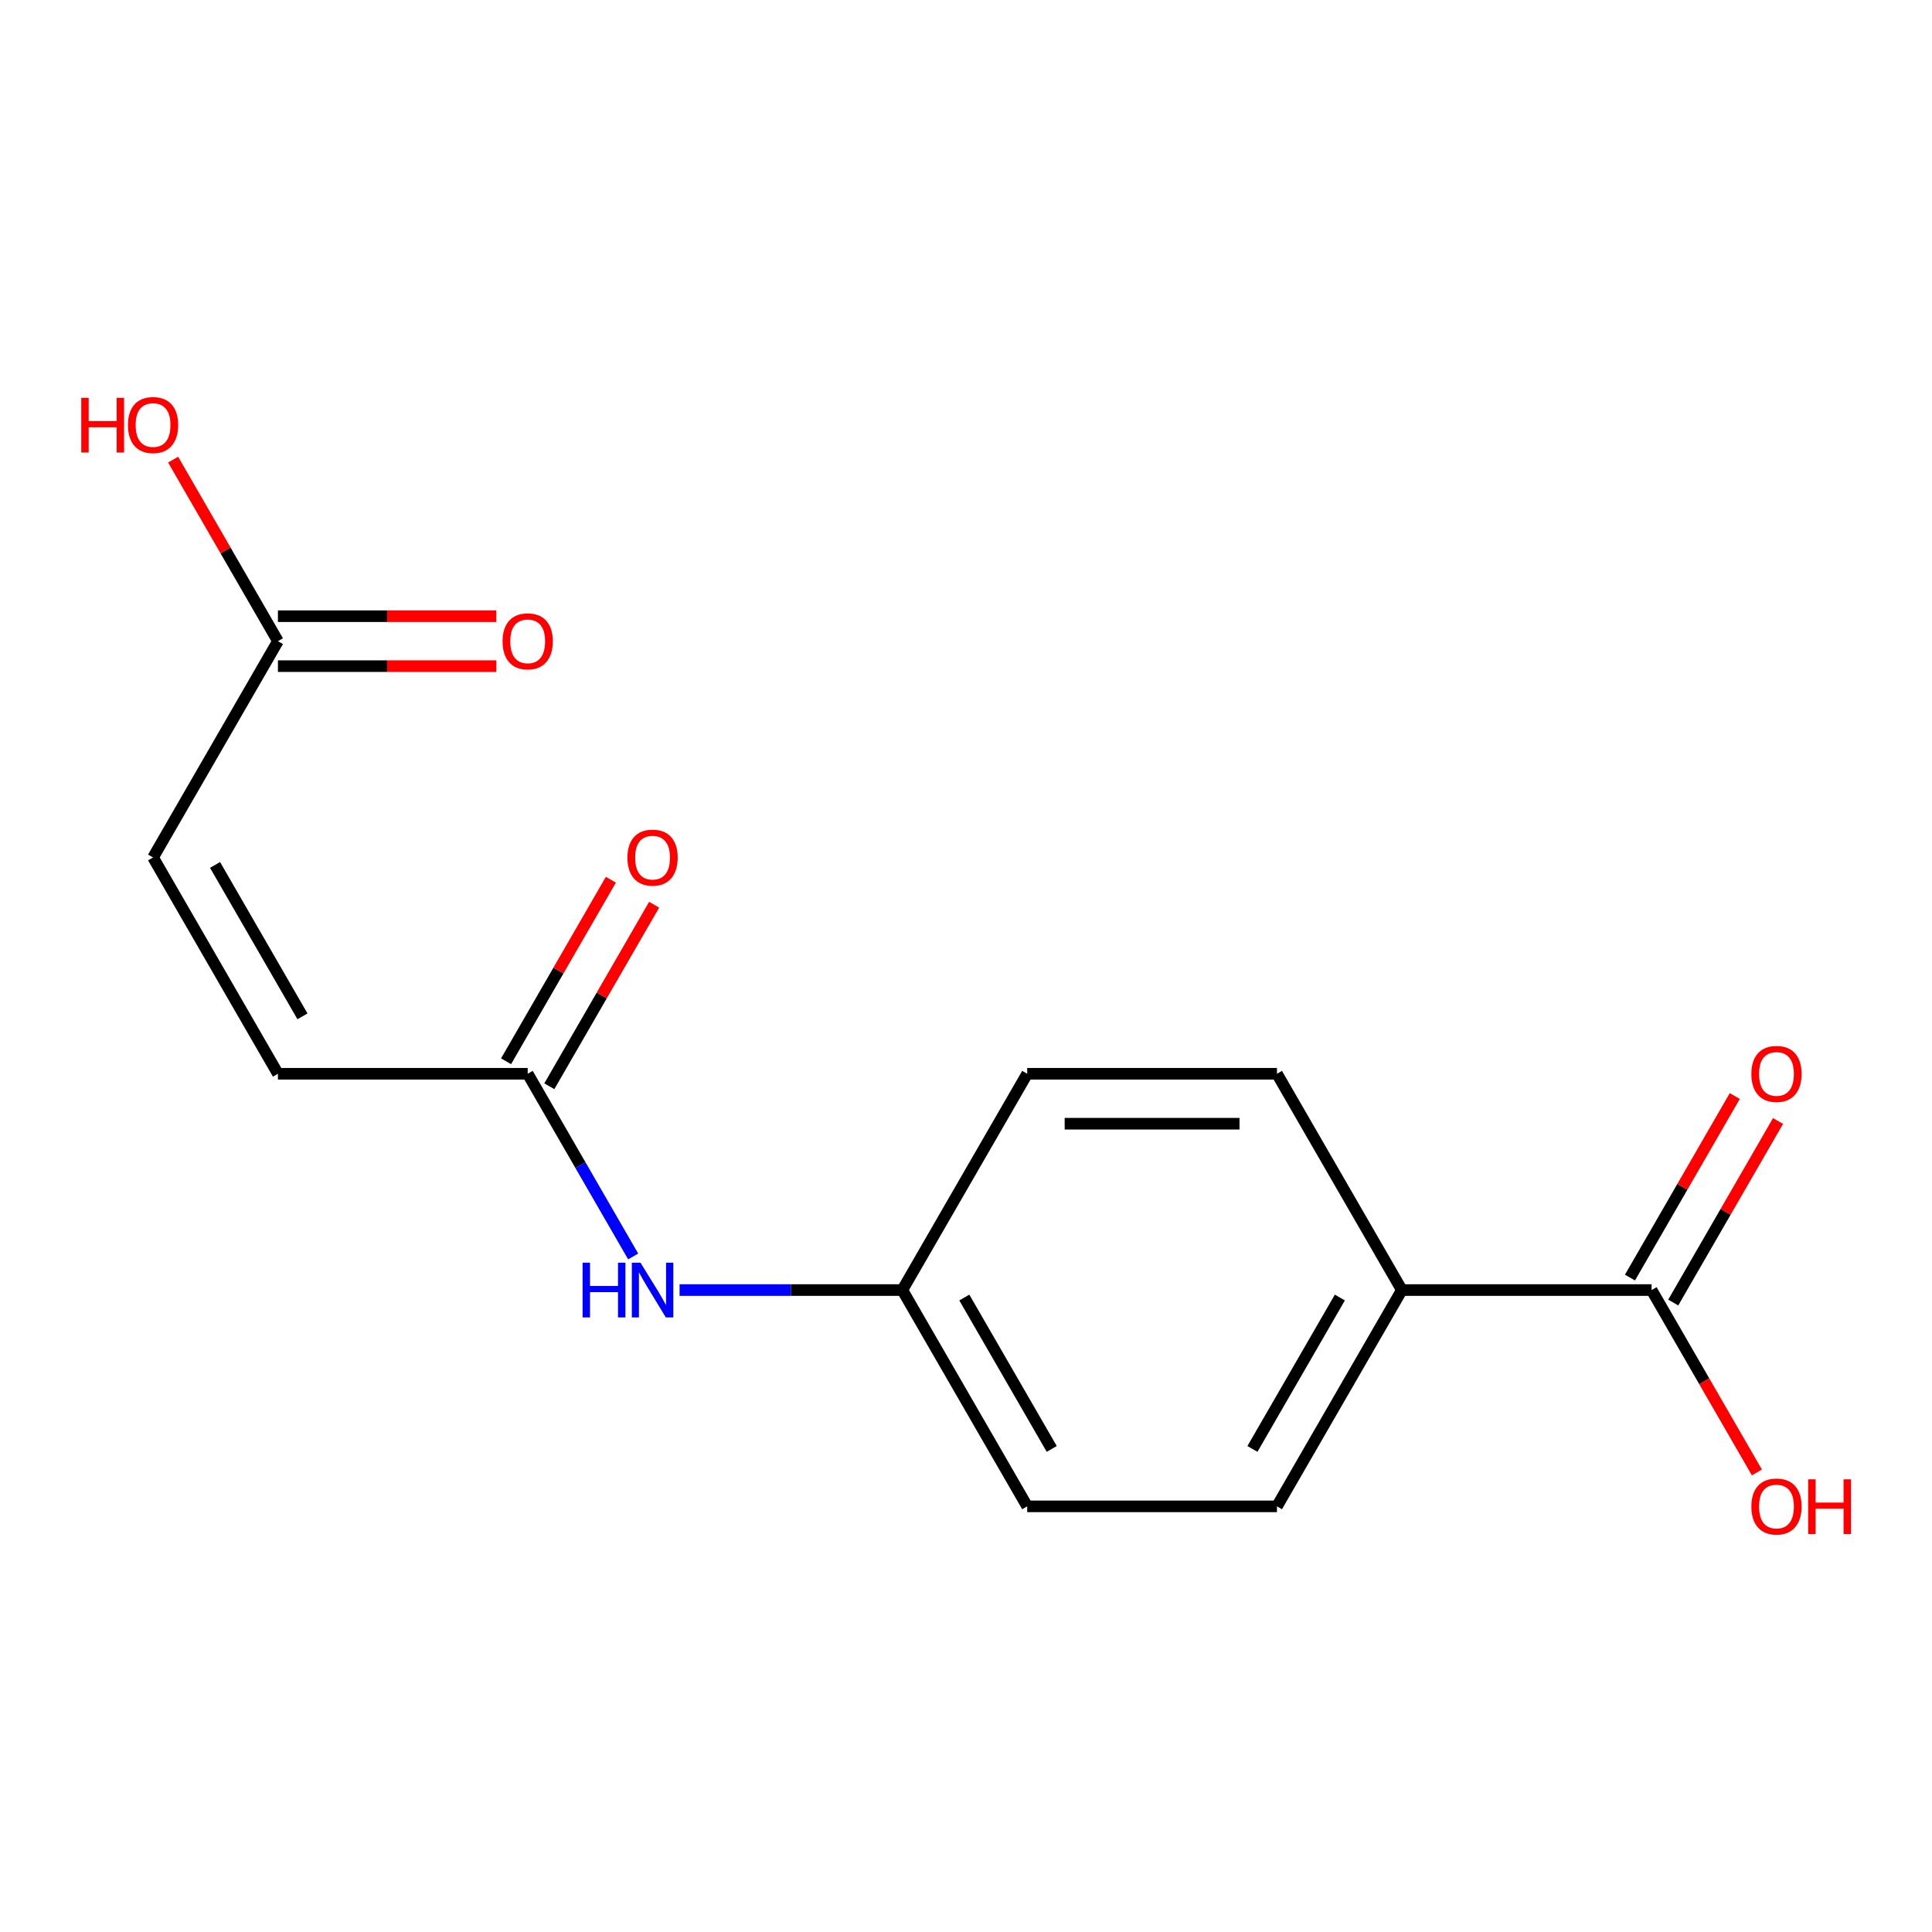<?xml version='1.0' encoding='iso-8859-1'?>
<svg version='1.1' baseProfile='full'
              xmlns='http://www.w3.org/2000/svg'
                      xmlns:rdkit='http://www.rdkit.org/xml'
                      xmlns:xlink='http://www.w3.org/1999/xlink'
                  xml:space='preserve'
width='1000px' height='1000px' viewBox='0 0 1000 1000'>
<!-- END OF HEADER -->
<rect style='opacity:1.0;fill:#FFFFFF;stroke:none' width='1000' height='1000' x='0' y='0'> </rect>
<path class='bond-4' d='M 854.868,667.732 L 725.594,667.732' style='fill:none;fill-rule:evenodd;stroke:#000000;stroke-width:6px;stroke-linecap:butt;stroke-linejoin:miter;stroke-opacity:1' />
<path class='bond-6' d='M 866.063,674.196 L 893.188,627.214' style='fill:none;fill-rule:evenodd;stroke:#000000;stroke-width:6px;stroke-linecap:butt;stroke-linejoin:miter;stroke-opacity:1' />
<path class='bond-6' d='M 893.188,627.214 L 920.313,580.233' style='fill:none;fill-rule:evenodd;stroke:#FF0000;stroke-width:6px;stroke-linecap:butt;stroke-linejoin:miter;stroke-opacity:1' />
<path class='bond-6' d='M 843.672,661.268 L 870.797,614.287' style='fill:none;fill-rule:evenodd;stroke:#000000;stroke-width:6px;stroke-linecap:butt;stroke-linejoin:miter;stroke-opacity:1' />
<path class='bond-6' d='M 870.797,614.287 L 897.922,567.306' style='fill:none;fill-rule:evenodd;stroke:#FF0000;stroke-width:6px;stroke-linecap:butt;stroke-linejoin:miter;stroke-opacity:1' />
<path class='bond-12' d='M 854.868,667.732 L 882.12,714.934' style='fill:none;fill-rule:evenodd;stroke:#000000;stroke-width:6px;stroke-linecap:butt;stroke-linejoin:miter;stroke-opacity:1' />
<path class='bond-12' d='M 882.12,714.934 L 909.371,762.135' style='fill:none;fill-rule:evenodd;stroke:#FF0000;stroke-width:6px;stroke-linecap:butt;stroke-linejoin:miter;stroke-opacity:1' />
<path class='bond-0' d='M 273.134,555.777 L 300.432,603.059' style='fill:none;fill-rule:evenodd;stroke:#000000;stroke-width:6px;stroke-linecap:butt;stroke-linejoin:miter;stroke-opacity:1' />
<path class='bond-0' d='M 300.432,603.059 L 327.73,650.34' style='fill:none;fill-rule:evenodd;stroke:#0000FF;stroke-width:6px;stroke-linecap:butt;stroke-linejoin:miter;stroke-opacity:1' />
<path class='bond-1' d='M 273.134,555.777 L 143.86,555.777' style='fill:none;fill-rule:evenodd;stroke:#000000;stroke-width:6px;stroke-linecap:butt;stroke-linejoin:miter;stroke-opacity:1' />
<path class='bond-7' d='M 284.33,562.241 L 311.454,515.26' style='fill:none;fill-rule:evenodd;stroke:#000000;stroke-width:6px;stroke-linecap:butt;stroke-linejoin:miter;stroke-opacity:1' />
<path class='bond-7' d='M 311.454,515.26 L 338.579,468.278' style='fill:none;fill-rule:evenodd;stroke:#FF0000;stroke-width:6px;stroke-linecap:butt;stroke-linejoin:miter;stroke-opacity:1' />
<path class='bond-7' d='M 261.939,549.314 L 289.063,502.332' style='fill:none;fill-rule:evenodd;stroke:#000000;stroke-width:6px;stroke-linecap:butt;stroke-linejoin:miter;stroke-opacity:1' />
<path class='bond-7' d='M 289.063,502.332 L 316.188,455.351' style='fill:none;fill-rule:evenodd;stroke:#FF0000;stroke-width:6px;stroke-linecap:butt;stroke-linejoin:miter;stroke-opacity:1' />
<path class='bond-3' d='M 143.86,555.777 L 79.223,443.823' style='fill:none;fill-rule:evenodd;stroke:#000000;stroke-width:6px;stroke-linecap:butt;stroke-linejoin:miter;stroke-opacity:1' />
<path class='bond-3' d='M 156.555,526.057 L 111.309,447.689' style='fill:none;fill-rule:evenodd;stroke:#000000;stroke-width:6px;stroke-linecap:butt;stroke-linejoin:miter;stroke-opacity:1' />
<path class='bond-2' d='M 143.86,331.868 L 79.223,443.823' style='fill:none;fill-rule:evenodd;stroke:#000000;stroke-width:6px;stroke-linecap:butt;stroke-linejoin:miter;stroke-opacity:1' />
<path class='bond-8' d='M 143.86,344.795 L 200.381,344.795' style='fill:none;fill-rule:evenodd;stroke:#000000;stroke-width:6px;stroke-linecap:butt;stroke-linejoin:miter;stroke-opacity:1' />
<path class='bond-8' d='M 200.381,344.795 L 256.902,344.795' style='fill:none;fill-rule:evenodd;stroke:#FF0000;stroke-width:6px;stroke-linecap:butt;stroke-linejoin:miter;stroke-opacity:1' />
<path class='bond-8' d='M 143.86,318.941 L 200.381,318.941' style='fill:none;fill-rule:evenodd;stroke:#000000;stroke-width:6px;stroke-linecap:butt;stroke-linejoin:miter;stroke-opacity:1' />
<path class='bond-8' d='M 200.381,318.941 L 256.902,318.941' style='fill:none;fill-rule:evenodd;stroke:#FF0000;stroke-width:6px;stroke-linecap:butt;stroke-linejoin:miter;stroke-opacity:1' />
<path class='bond-13' d='M 143.86,331.868 L 116.735,284.887' style='fill:none;fill-rule:evenodd;stroke:#000000;stroke-width:6px;stroke-linecap:butt;stroke-linejoin:miter;stroke-opacity:1' />
<path class='bond-13' d='M 116.735,284.887 L 89.61,237.905' style='fill:none;fill-rule:evenodd;stroke:#FF0000;stroke-width:6px;stroke-linecap:butt;stroke-linejoin:miter;stroke-opacity:1' />
<path class='bond-9' d='M 725.594,667.732 L 660.957,779.687' style='fill:none;fill-rule:evenodd;stroke:#000000;stroke-width:6px;stroke-linecap:butt;stroke-linejoin:miter;stroke-opacity:1' />
<path class='bond-9' d='M 693.507,671.598 L 648.261,749.966' style='fill:none;fill-rule:evenodd;stroke:#000000;stroke-width:6px;stroke-linecap:butt;stroke-linejoin:miter;stroke-opacity:1' />
<path class='bond-10' d='M 725.594,667.732 L 660.957,555.777' style='fill:none;fill-rule:evenodd;stroke:#000000;stroke-width:6px;stroke-linecap:butt;stroke-linejoin:miter;stroke-opacity:1' />
<path class='bond-5' d='M 351.743,667.732 L 409.394,667.732' style='fill:none;fill-rule:evenodd;stroke:#0000FF;stroke-width:6px;stroke-linecap:butt;stroke-linejoin:miter;stroke-opacity:1' />
<path class='bond-5' d='M 409.394,667.732 L 467.045,667.732' style='fill:none;fill-rule:evenodd;stroke:#000000;stroke-width:6px;stroke-linecap:butt;stroke-linejoin:miter;stroke-opacity:1' />
<path class='bond-15' d='M 660.957,779.687 L 531.682,779.687' style='fill:none;fill-rule:evenodd;stroke:#000000;stroke-width:6px;stroke-linecap:butt;stroke-linejoin:miter;stroke-opacity:1' />
<path class='bond-14' d='M 660.957,555.777 L 531.682,555.777' style='fill:none;fill-rule:evenodd;stroke:#000000;stroke-width:6px;stroke-linecap:butt;stroke-linejoin:miter;stroke-opacity:1' />
<path class='bond-14' d='M 641.565,581.632 L 551.074,581.632' style='fill:none;fill-rule:evenodd;stroke:#000000;stroke-width:6px;stroke-linecap:butt;stroke-linejoin:miter;stroke-opacity:1' />
<path class='bond-11' d='M 467.045,667.732 L 531.682,555.777' style='fill:none;fill-rule:evenodd;stroke:#000000;stroke-width:6px;stroke-linecap:butt;stroke-linejoin:miter;stroke-opacity:1' />
<path class='bond-16' d='M 467.045,667.732 L 531.682,779.687' style='fill:none;fill-rule:evenodd;stroke:#000000;stroke-width:6px;stroke-linecap:butt;stroke-linejoin:miter;stroke-opacity:1' />
<path class='bond-16' d='M 499.132,671.598 L 544.378,749.966' style='fill:none;fill-rule:evenodd;stroke:#000000;stroke-width:6px;stroke-linecap:butt;stroke-linejoin:miter;stroke-opacity:1' />
<path  class='atom-6' d='M 301.551 653.572
L 305.391 653.572
L 305.391 665.612
L 319.871 665.612
L 319.871 653.572
L 323.711 653.572
L 323.711 681.892
L 319.871 681.892
L 319.871 668.812
L 305.391 668.812
L 305.391 681.892
L 301.551 681.892
L 301.551 653.572
' fill='#0000FF'/>
<path  class='atom-6' d='M 331.511 653.572
L 340.791 668.572
Q 341.711 670.052, 343.191 672.732
Q 344.671 675.412, 344.751 675.572
L 344.751 653.572
L 348.511 653.572
L 348.511 681.892
L 344.631 681.892
L 334.671 665.492
Q 333.511 663.572, 332.271 661.372
Q 331.071 659.172, 330.711 658.492
L 330.711 681.892
L 327.031 681.892
L 327.031 653.572
L 331.511 653.572
' fill='#0000FF'/>
<path  class='atom-7' d='M 906.505 555.857
Q 906.505 549.057, 909.865 545.257
Q 913.225 541.457, 919.505 541.457
Q 925.785 541.457, 929.145 545.257
Q 932.505 549.057, 932.505 555.857
Q 932.505 562.737, 929.105 566.657
Q 925.705 570.537, 919.505 570.537
Q 913.265 570.537, 909.865 566.657
Q 906.505 562.777, 906.505 555.857
M 919.505 567.337
Q 923.825 567.337, 926.145 564.457
Q 928.505 561.537, 928.505 555.857
Q 928.505 550.297, 926.145 547.497
Q 923.825 544.657, 919.505 544.657
Q 915.185 544.657, 912.825 547.457
Q 910.505 550.257, 910.505 555.857
Q 910.505 561.577, 912.825 564.457
Q 915.185 567.337, 919.505 567.337
' fill='#FF0000'/>
<path  class='atom-8' d='M 324.771 443.903
Q 324.771 437.103, 328.131 433.303
Q 331.491 429.503, 337.771 429.503
Q 344.051 429.503, 347.411 433.303
Q 350.771 437.103, 350.771 443.903
Q 350.771 450.783, 347.371 454.703
Q 343.971 458.583, 337.771 458.583
Q 331.531 458.583, 328.131 454.703
Q 324.771 450.823, 324.771 443.903
M 337.771 455.383
Q 342.091 455.383, 344.411 452.503
Q 346.771 449.583, 346.771 443.903
Q 346.771 438.343, 344.411 435.543
Q 342.091 432.703, 337.771 432.703
Q 333.451 432.703, 331.091 435.503
Q 328.771 438.303, 328.771 443.903
Q 328.771 449.623, 331.091 452.503
Q 333.451 455.383, 337.771 455.383
' fill='#FF0000'/>
<path  class='atom-9' d='M 260.134 331.948
Q 260.134 325.148, 263.494 321.348
Q 266.854 317.548, 273.134 317.548
Q 279.414 317.548, 282.774 321.348
Q 286.134 325.148, 286.134 331.948
Q 286.134 338.828, 282.734 342.748
Q 279.334 346.628, 273.134 346.628
Q 266.894 346.628, 263.494 342.748
Q 260.134 338.868, 260.134 331.948
M 273.134 343.428
Q 277.454 343.428, 279.774 340.548
Q 282.134 337.628, 282.134 331.948
Q 282.134 326.388, 279.774 323.588
Q 277.454 320.748, 273.134 320.748
Q 268.814 320.748, 266.454 323.548
Q 264.134 326.348, 264.134 331.948
Q 264.134 337.668, 266.454 340.548
Q 268.814 343.428, 273.134 343.428
' fill='#FF0000'/>
<path  class='atom-13' d='M 906.505 779.767
Q 906.505 772.967, 909.865 769.167
Q 913.225 765.367, 919.505 765.367
Q 925.785 765.367, 929.145 769.167
Q 932.505 772.967, 932.505 779.767
Q 932.505 786.647, 929.105 790.567
Q 925.705 794.447, 919.505 794.447
Q 913.265 794.447, 909.865 790.567
Q 906.505 786.687, 906.505 779.767
M 919.505 791.247
Q 923.825 791.247, 926.145 788.367
Q 928.505 785.447, 928.505 779.767
Q 928.505 774.207, 926.145 771.407
Q 923.825 768.567, 919.505 768.567
Q 915.185 768.567, 912.825 771.367
Q 910.505 774.167, 910.505 779.767
Q 910.505 785.487, 912.825 788.367
Q 915.185 791.247, 919.505 791.247
' fill='#FF0000'/>
<path  class='atom-13' d='M 935.905 765.687
L 939.745 765.687
L 939.745 777.727
L 954.225 777.727
L 954.225 765.687
L 958.065 765.687
L 958.065 794.007
L 954.225 794.007
L 954.225 780.927
L 939.745 780.927
L 939.745 794.007
L 935.905 794.007
L 935.905 765.687
' fill='#FF0000'/>
<path  class='atom-14' d='M 42.063 205.913
L 45.903 205.913
L 45.903 217.953
L 60.383 217.953
L 60.383 205.913
L 64.223 205.913
L 64.223 234.233
L 60.383 234.233
L 60.383 221.153
L 45.903 221.153
L 45.903 234.233
L 42.063 234.233
L 42.063 205.913
' fill='#FF0000'/>
<path  class='atom-14' d='M 66.223 219.993
Q 66.223 213.193, 69.583 209.393
Q 72.943 205.593, 79.223 205.593
Q 85.503 205.593, 88.863 209.393
Q 92.223 213.193, 92.223 219.993
Q 92.223 226.873, 88.823 230.793
Q 85.423 234.673, 79.223 234.673
Q 72.983 234.673, 69.583 230.793
Q 66.223 226.913, 66.223 219.993
M 79.223 231.473
Q 83.543 231.473, 85.863 228.593
Q 88.223 225.673, 88.223 219.993
Q 88.223 214.433, 85.863 211.633
Q 83.543 208.793, 79.223 208.793
Q 74.903 208.793, 72.543 211.593
Q 70.223 214.393, 70.223 219.993
Q 70.223 225.713, 72.543 228.593
Q 74.903 231.473, 79.223 231.473
' fill='#FF0000'/>
</svg>
